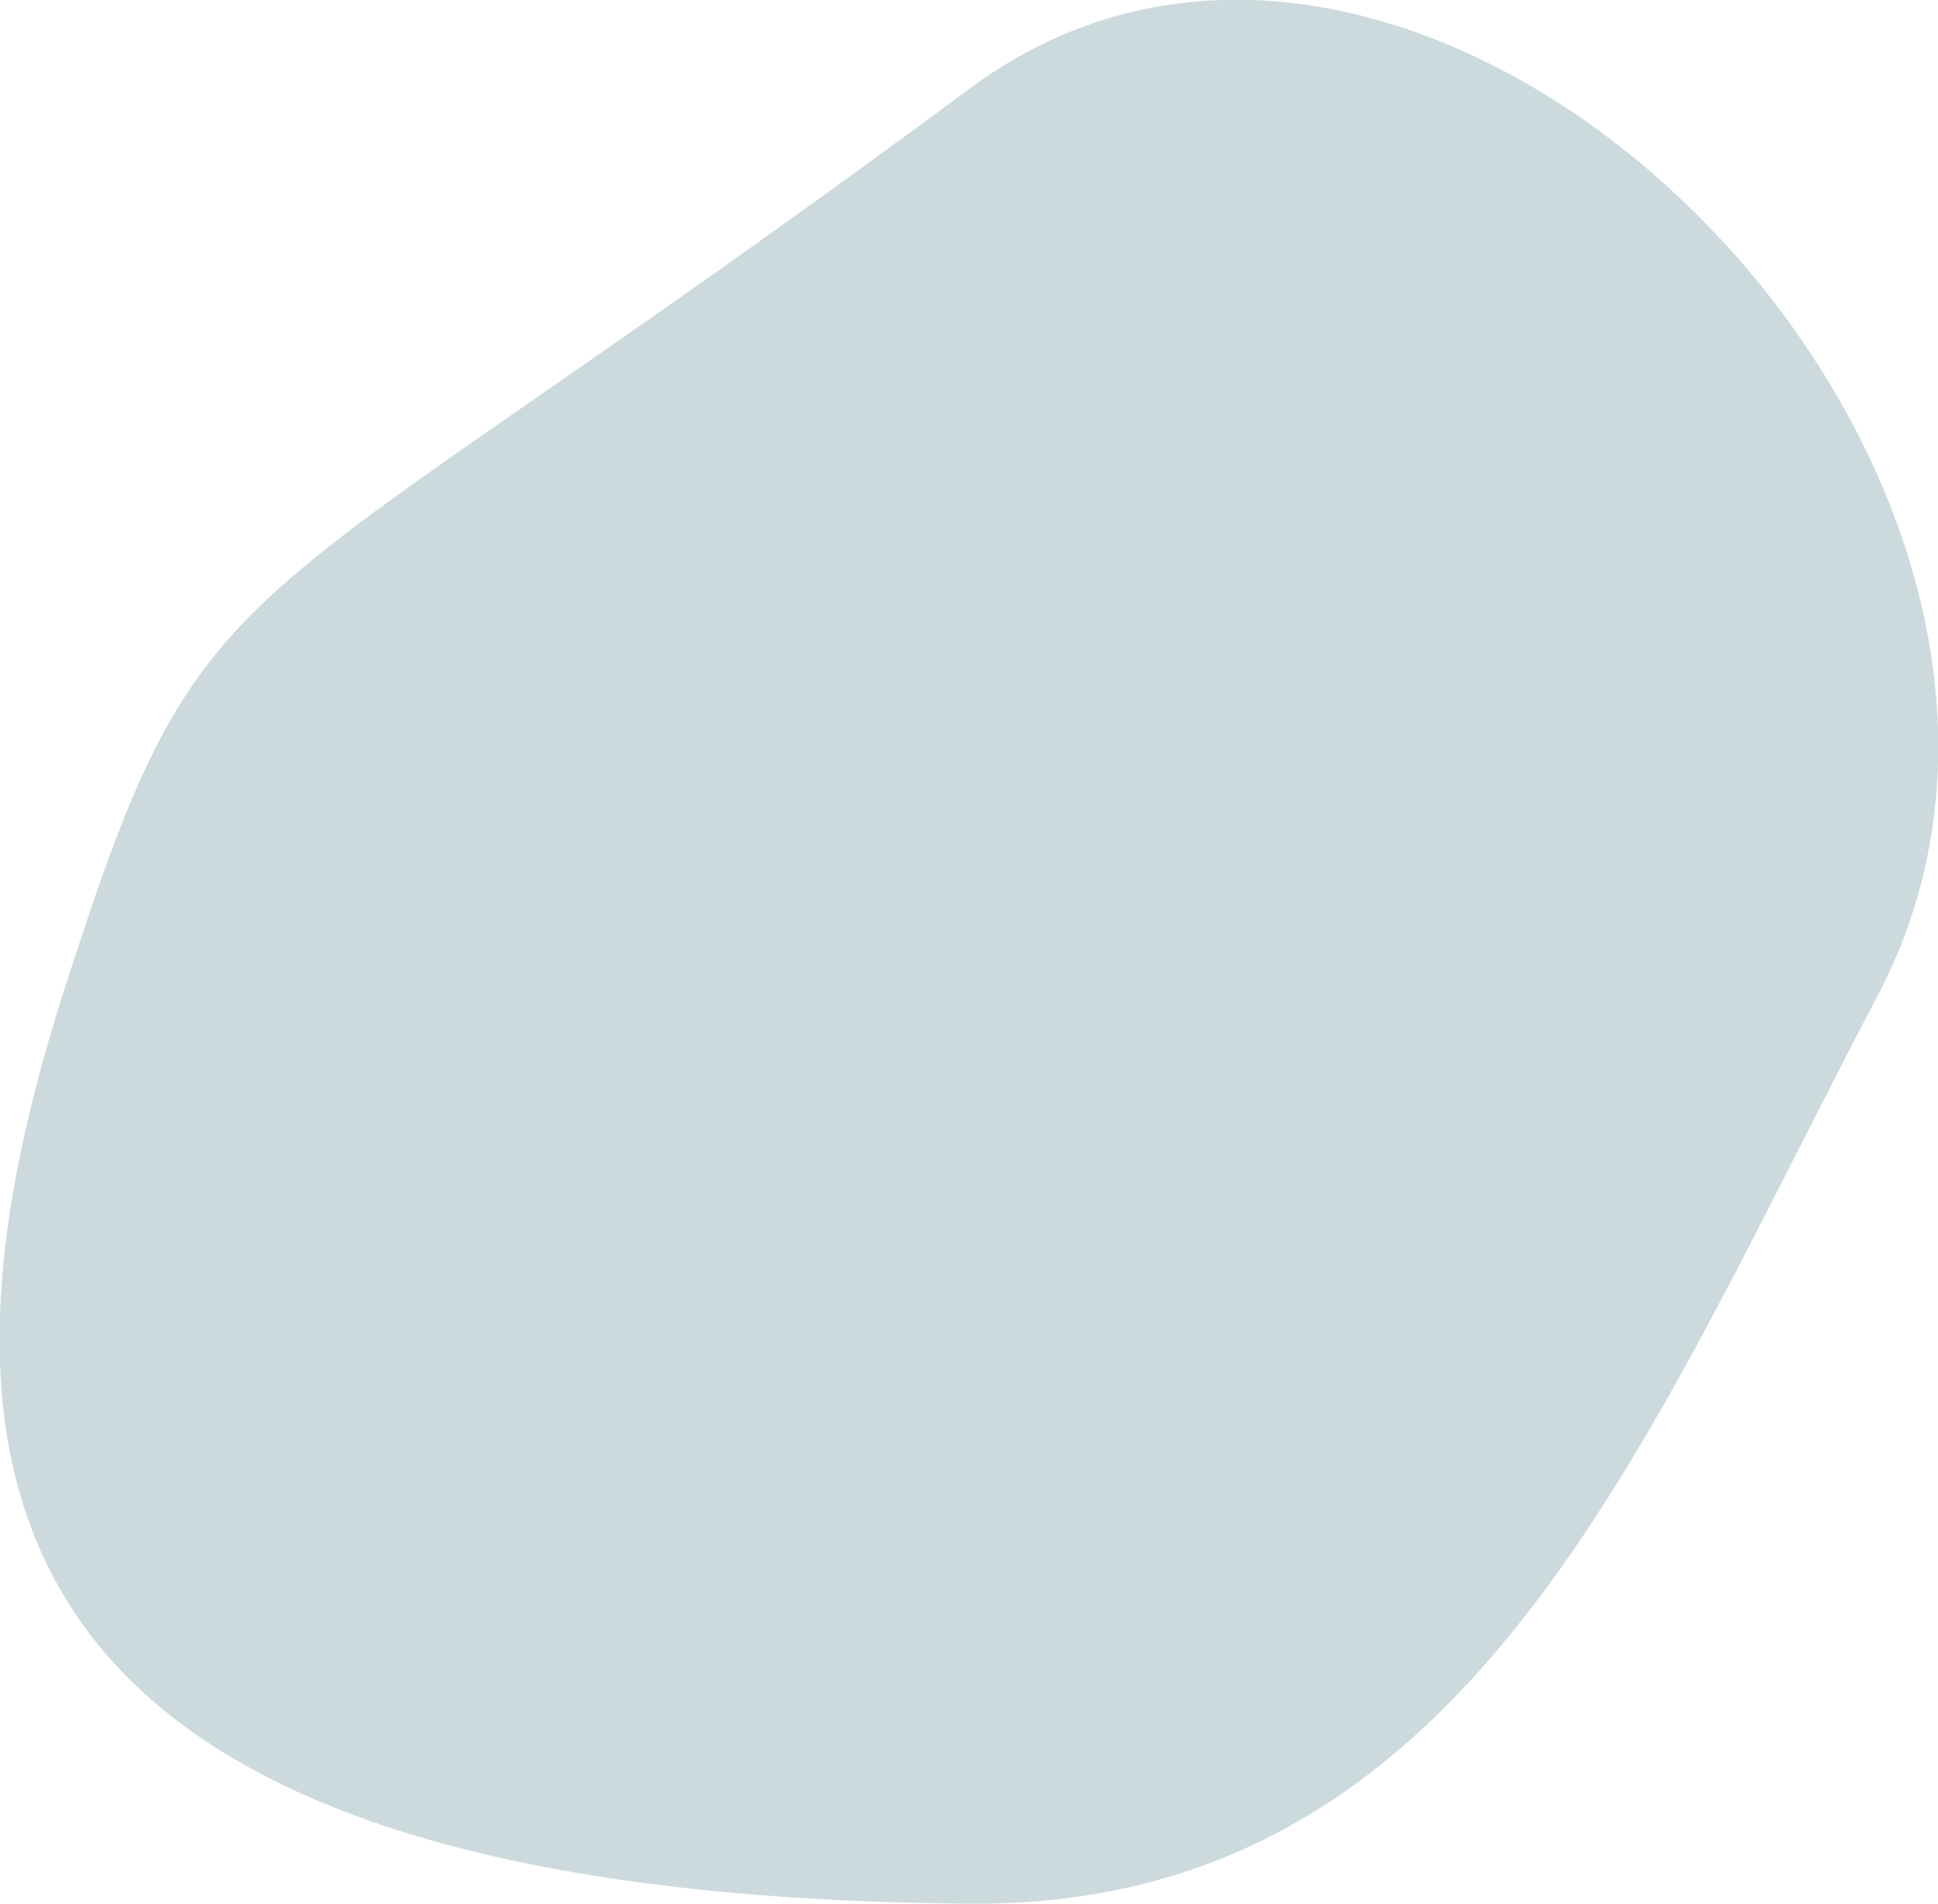 <?xml version="1.0" encoding="UTF-8"?> <!-- Generator: Adobe Illustrator 25.2.3, SVG Export Plug-In . SVG Version: 6.00 Build 0) --> <svg xmlns="http://www.w3.org/2000/svg" xmlns:xlink="http://www.w3.org/1999/xlink" id="Layer_1" x="0px" y="0px" viewBox="0 0 326.7 320.9" style="enable-background:new 0 0 326.7 320.9;" xml:space="preserve"> <style type="text/css"> .st0{fill:#CCDADD;} </style> <path class="st0" d="M316.5,167.9c-39.4,74.7-68.5,153.6-153,153c-165-1.3-179.7-69-153-153c24.6-77.1,25.8-58.7,153-153 C241.6-43,362.8,80.1,316.5,167.9z"></path> </svg> 